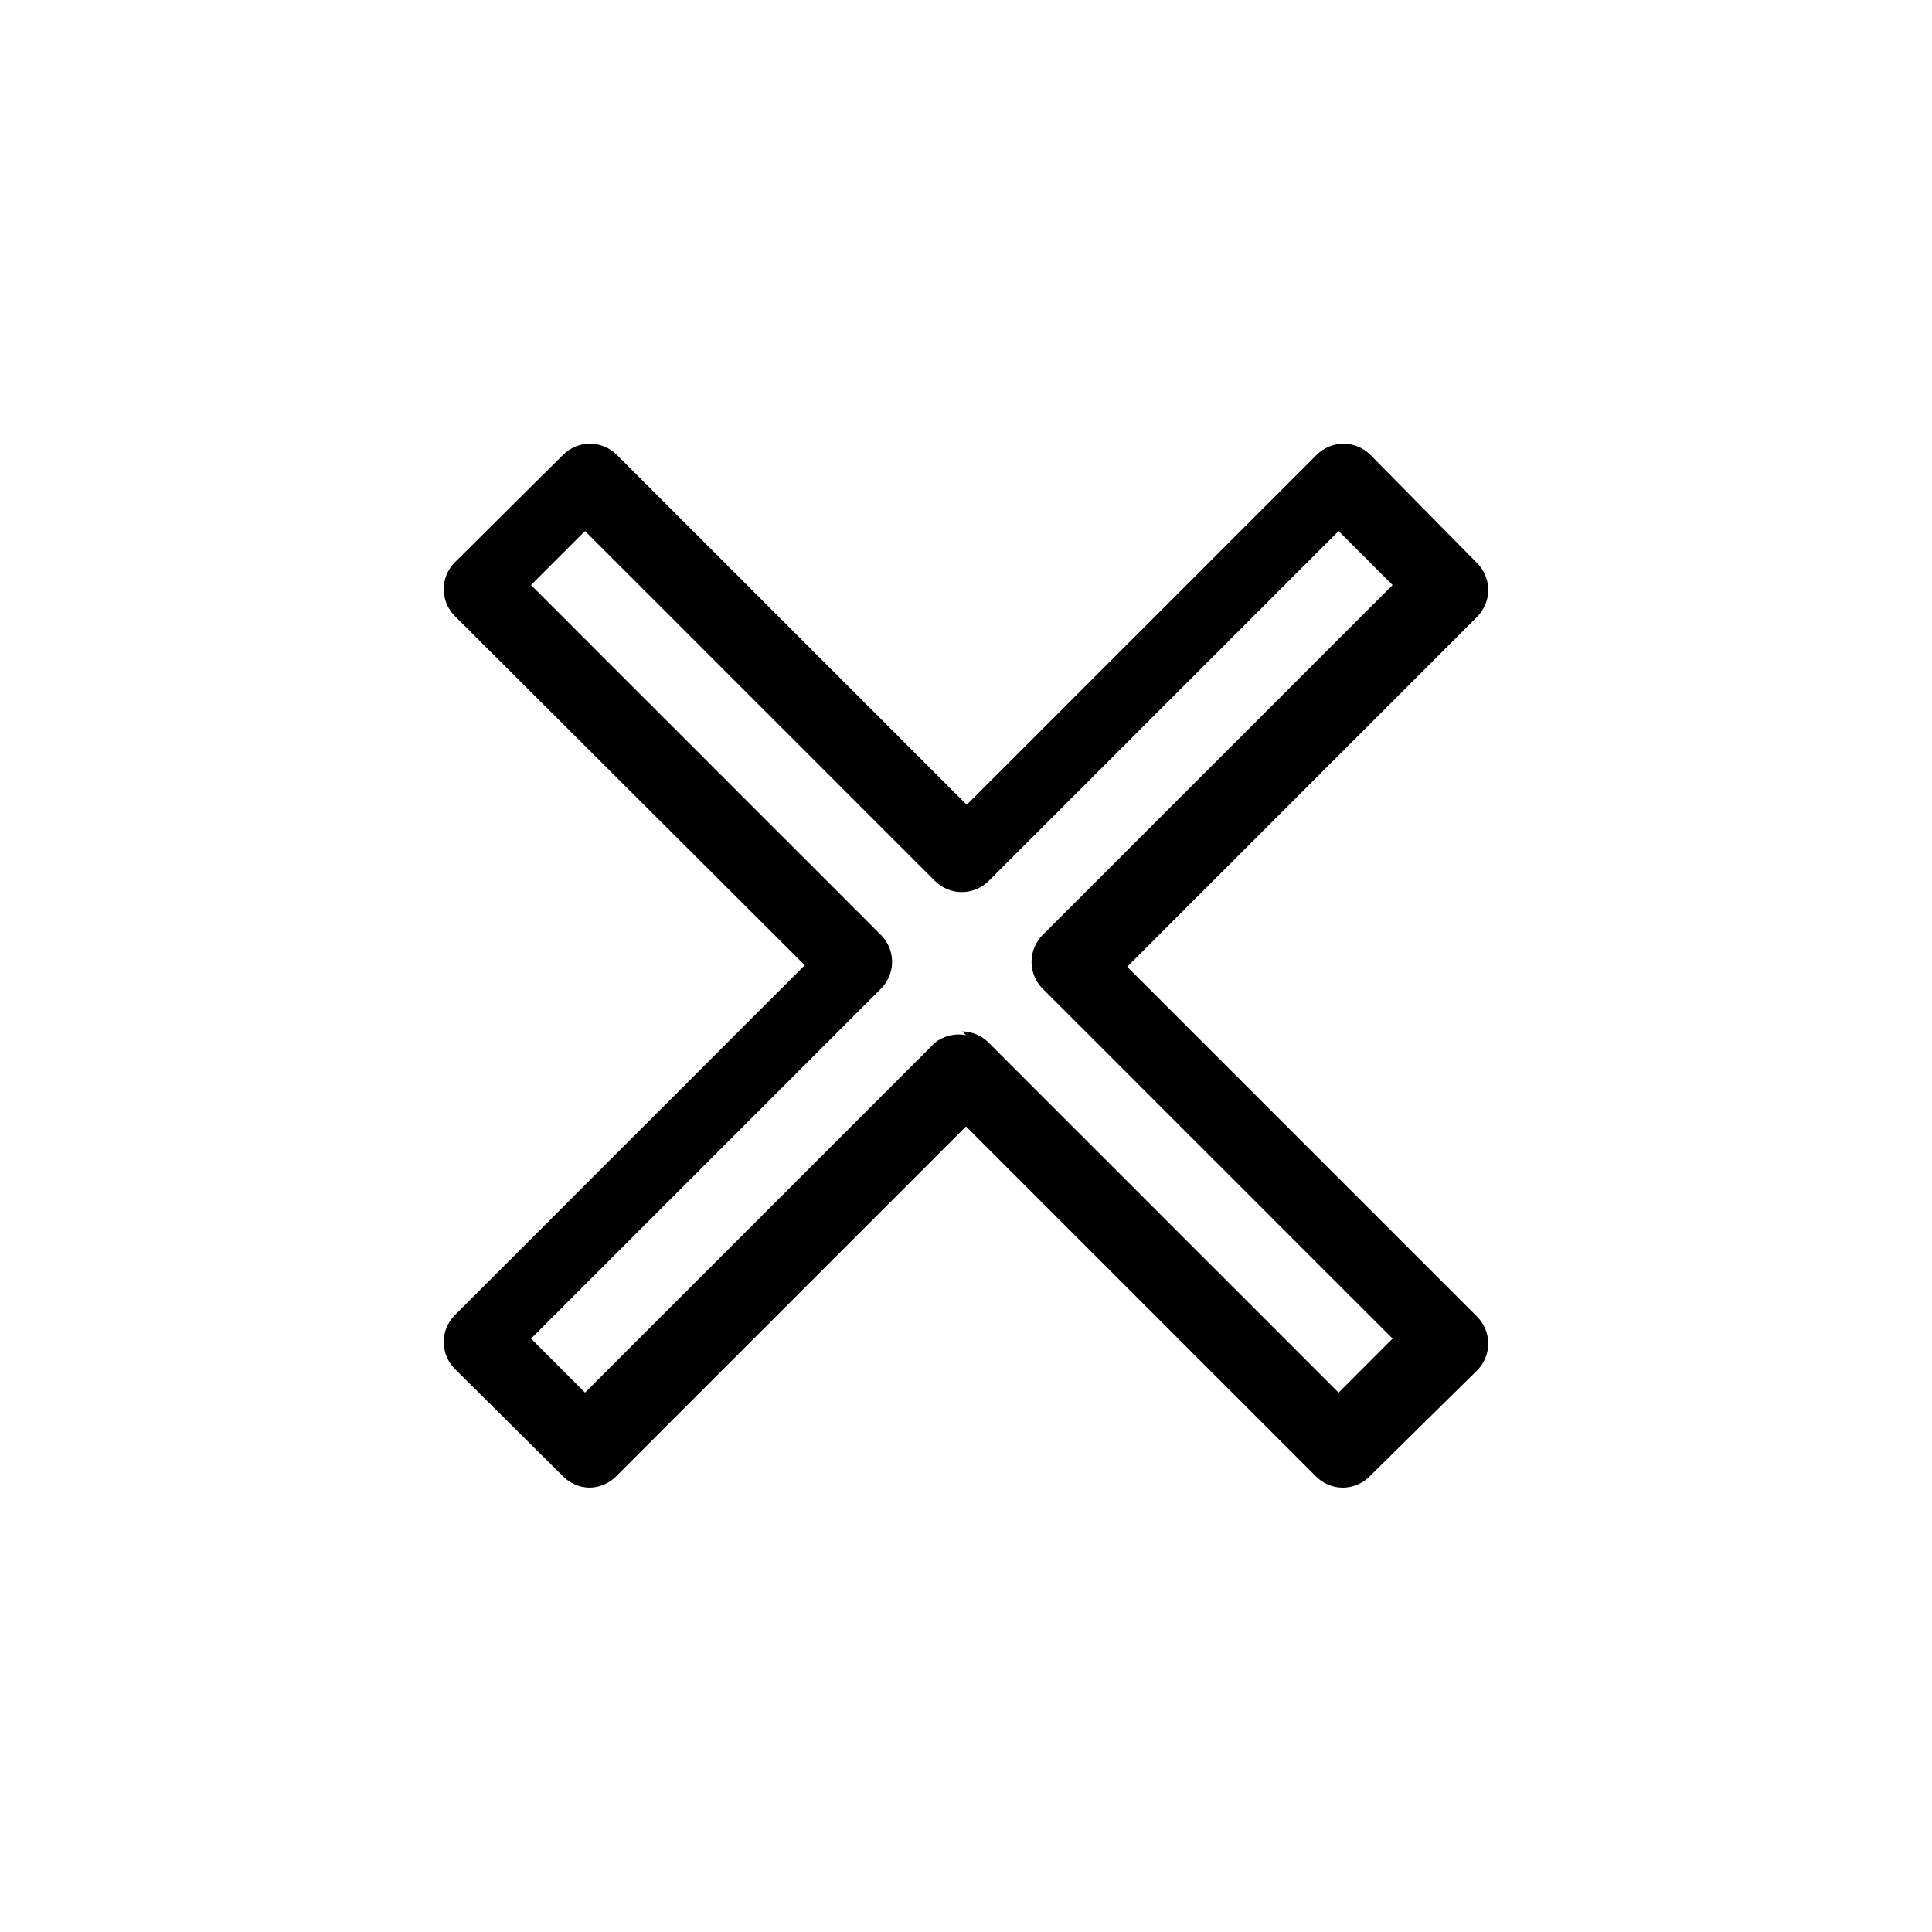 <?xml version="1.0" encoding="UTF-8"?>
<!-- Uploaded to: ICON Repo, www.iconrepo.com, Generator: ICON Repo Mixer Tools -->
<svg fill="#000000" width="800px" height="800px" version="1.1" viewBox="144 144 512 512" xmlns="http://www.w3.org/2000/svg">
 <path d="m499.75 538.24c-2.66-0.035-5.195-1.121-7.055-3.019l-92.699-92.699-92.699 92.699h-0.004c-1.859 1.898-4.394 2.984-7.051 3.019-2.66-0.035-5.195-1.121-7.055-3.019l-28.617-28.418c-1.906-1.891-2.981-4.465-2.981-7.152s1.074-5.262 2.981-7.156l92.699-92.699-92.699-92.5c-1.906-1.891-2.981-4.465-2.981-7.152s1.074-5.262 2.981-7.156l28.617-28.414c1.891-1.906 4.469-2.981 7.152-2.981 2.688 0 5.262 1.074 7.156 2.981l92.699 92.699 92.699-92.699h0.004c1.891-1.906 4.465-2.981 7.152-2.981s5.262 1.074 7.156 2.981l28.211 28.617c1.906 1.891 2.981 4.469 2.981 7.152 0 2.688-1.074 5.262-2.981 7.156l-92.699 92.699 92.699 92.699v0.004c1.906 1.891 2.981 4.465 2.981 7.152s-1.074 5.262-2.981 7.156l-28.617 28.211c-1.891 1.824-4.422 2.836-7.051 2.82zm-100.76-120.91c2.656 0.039 5.191 1.125 7.051 3.023l92.699 92.699 14.309-14.309-92.699-92.699c-1.906-1.891-2.981-4.465-2.981-7.152s1.074-5.262 2.981-7.156l92.699-92.699-14.309-14.309-92.699 92.699v0.004c-1.891 1.906-4.465 2.981-7.152 2.981s-5.262-1.074-7.156-2.981l-92.699-92.699-14.309 14.309 92.699 92.699 0.004-0.004c1.906 1.895 2.981 4.469 2.981 7.156s-1.074 5.262-2.981 7.152l-92.699 92.699 14.309 14.309 92.699-92.699h-0.004c2.324-1.855 5.348-2.594 8.266-2.016z"/>
</svg>